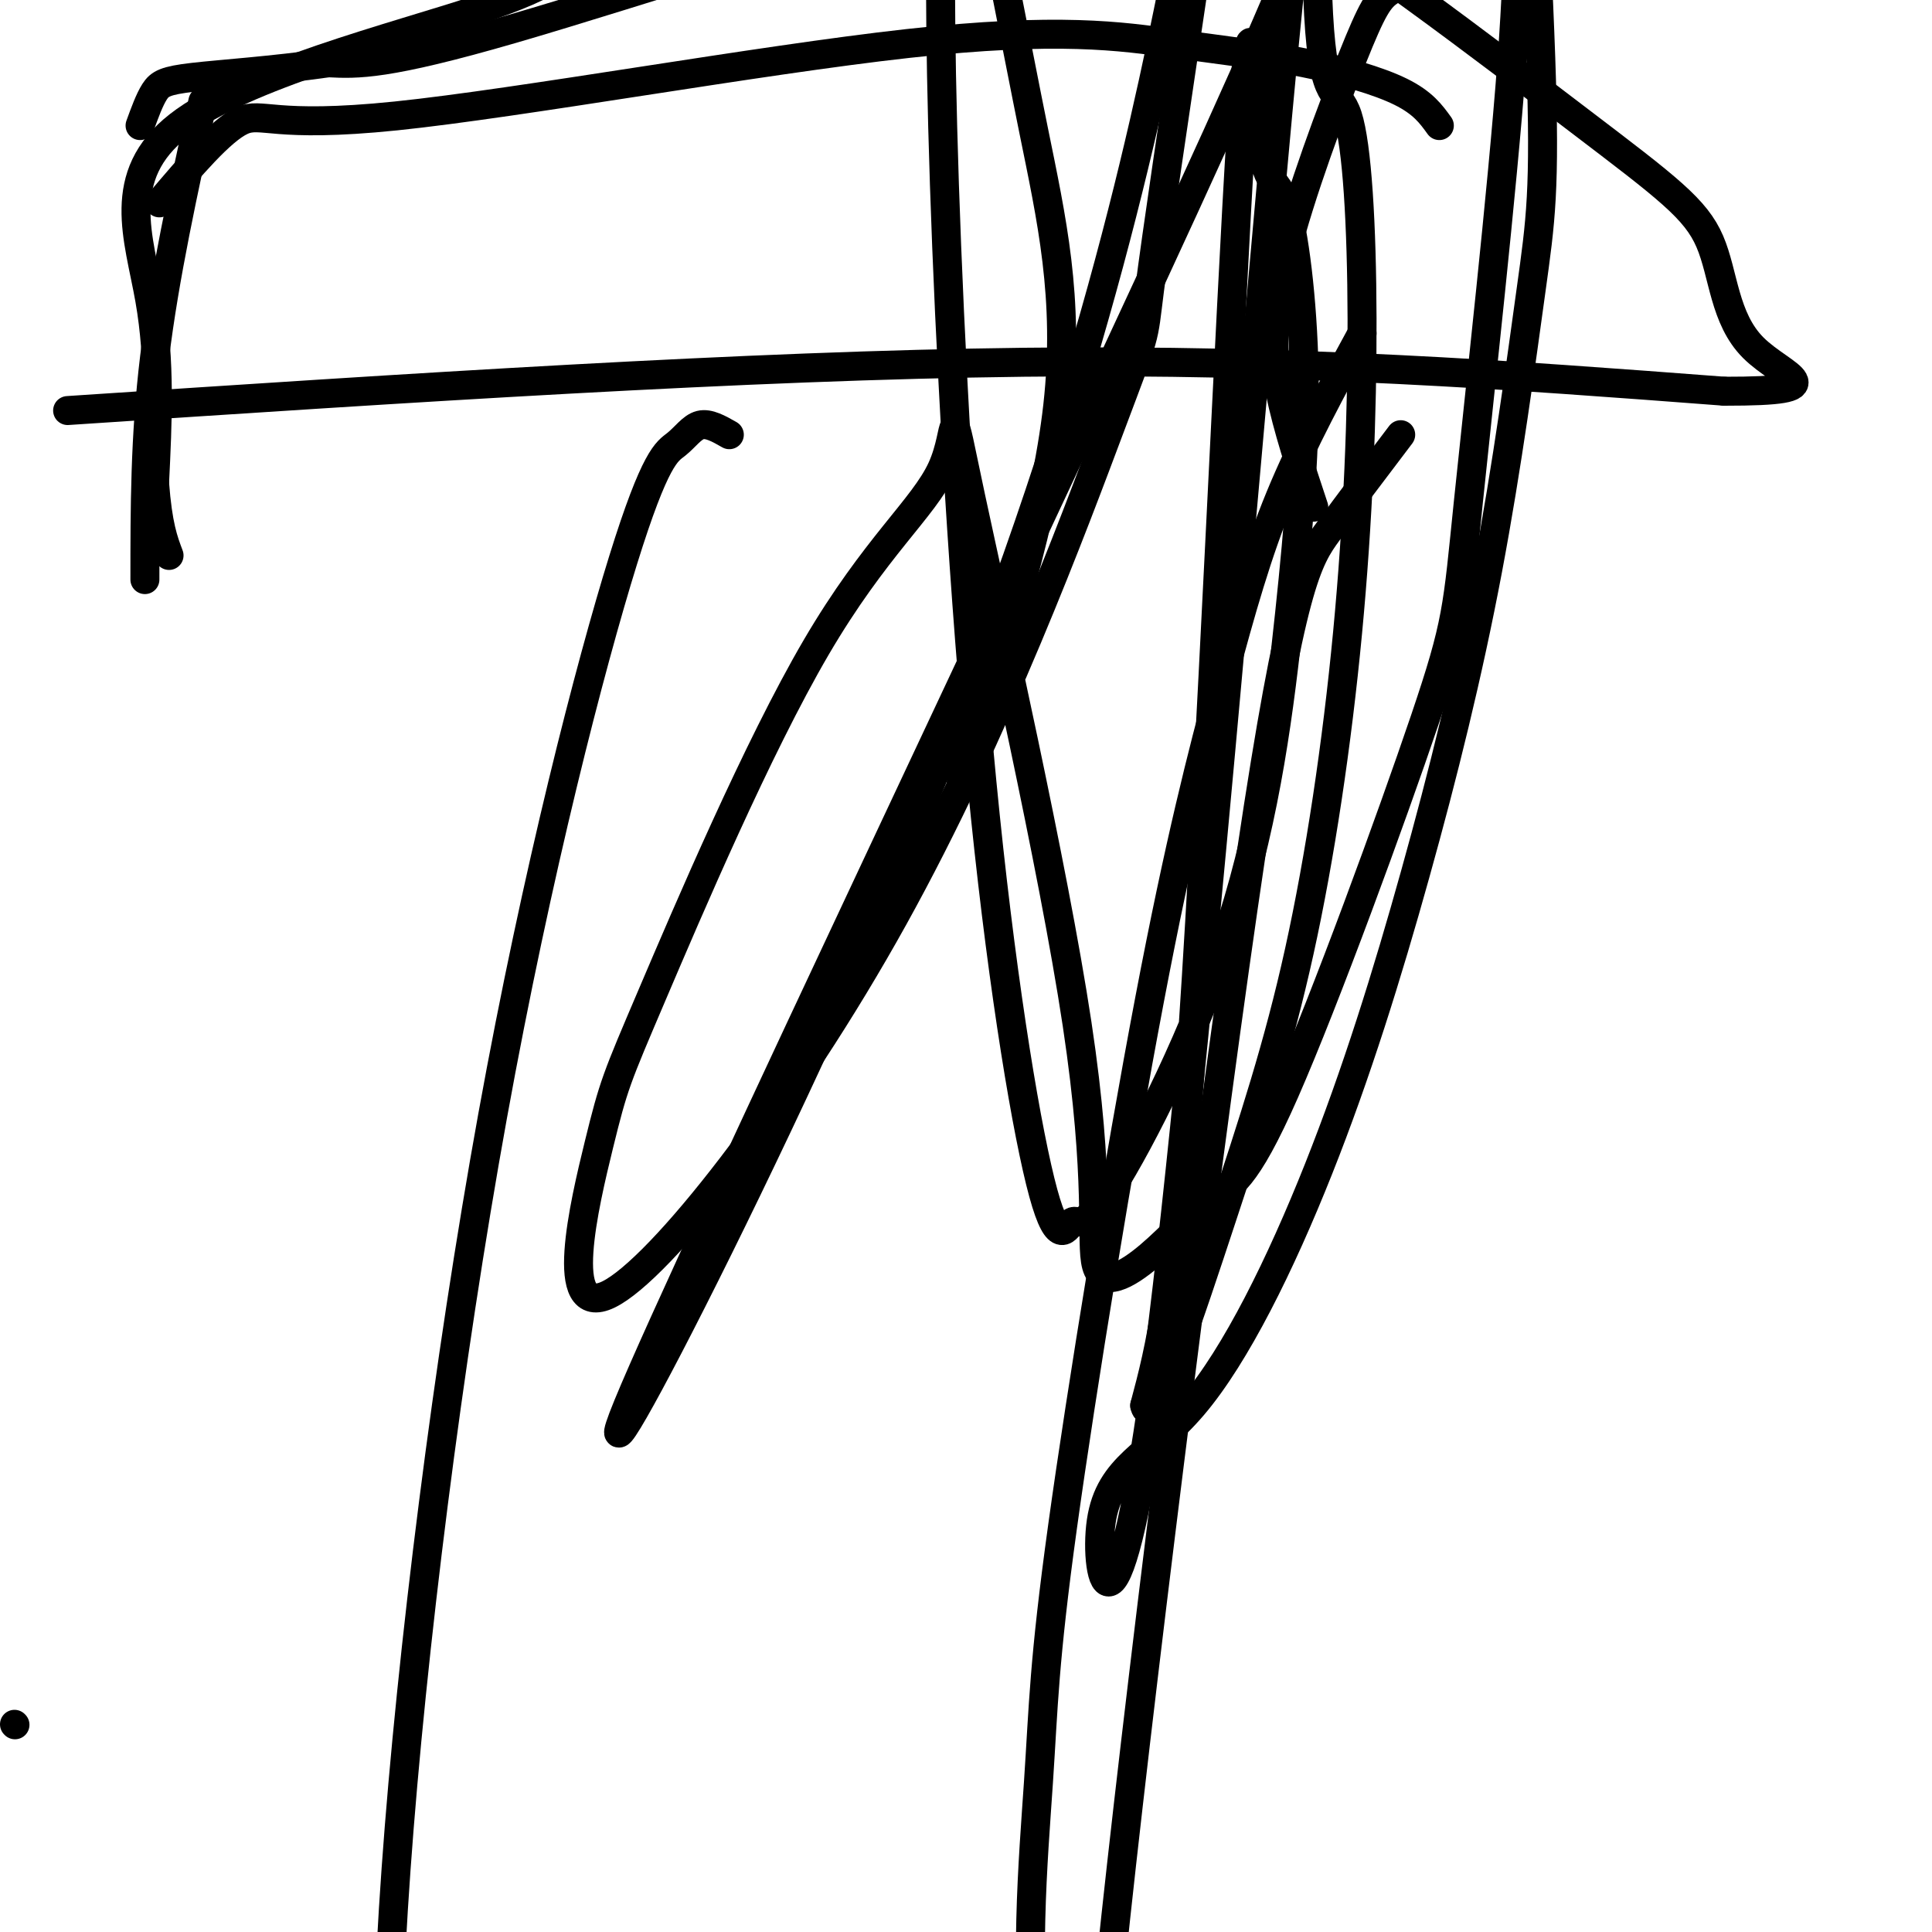 <svg viewBox='0 0 400 400' version='1.1' xmlns='http://www.w3.org/2000/svg' xmlns:xlink='http://www.w3.org/1999/xlink'><g fill='none' stroke='#000000' stroke-width='6' stroke-linecap='round' stroke-linejoin='round'><path d='M151,90c-2.126,-1.215 -4.253,-2.431 -6,-2c-1.747,0.431 -3.115,2.508 -5,4c-1.885,1.492 -4.289,2.400 -11,24c-6.711,21.600 -17.730,63.892 -27,115c-9.270,51.108 -16.791,111.031 -20,156c-3.209,44.969 -2.104,74.985 -1,105'/><path d='M290,90c-5.345,7.048 -10.690,14.095 -15,20c-4.310,5.905 -7.583,10.667 -16,67c-8.417,56.333 -21.976,164.238 -28,220c-6.024,55.762 -4.512,59.381 -3,63'/><path d='M14,85c70.417,-4.667 140.833,-9.333 198,-10c57.167,-0.667 101.083,2.667 145,6'/><path d='M357,81c24.162,0.020 12.066,-2.931 6,-9c-6.066,-6.069 -6.101,-15.258 -9,-22c-2.899,-6.742 -8.661,-11.039 -27,-25c-18.339,-13.961 -49.254,-37.586 -66,-47c-16.746,-9.414 -19.324,-4.616 -23,-4c-3.676,0.616 -8.451,-2.950 -34,3c-25.549,5.950 -71.871,21.414 -98,29c-26.129,7.586 -32.064,7.293 -38,7'/><path d='M68,13c-11.774,1.667 -22.208,2.333 -28,3c-5.792,0.667 -6.940,1.333 -8,3c-1.060,1.667 -2.030,4.333 -3,7'/><path d='M298,26c-1.703,-2.366 -3.405,-4.733 -8,-7c-4.595,-2.267 -12.082,-4.435 -20,-6c-7.918,-1.565 -16.268,-2.527 -27,-4c-10.732,-1.473 -23.846,-3.457 -55,0c-31.154,3.457 -80.349,12.354 -106,15c-25.651,2.646 -27.757,-0.958 -32,1c-4.243,1.958 -10.621,9.479 -17,17'/><path d='M120,-10c-2.048,3.202 -4.095,6.405 -21,12c-16.905,5.595 -48.667,13.583 -62,24c-13.333,10.417 -8.238,23.262 -6,36c2.238,12.738 1.619,25.369 1,38'/><path d='M32,100c0.667,8.833 1.833,11.917 3,15'/><path d='M42,21c-4.000,18.250 -8.000,36.500 -10,53c-2.000,16.500 -2.000,31.250 -2,46'/><path d='M298,-5c-3.726,0.740 -7.451,1.480 -10,3c-2.549,1.520 -3.920,3.820 -8,14c-4.080,10.180 -10.868,28.241 -14,41c-3.132,12.759 -2.609,20.217 -1,28c1.609,7.783 4.305,15.892 7,24'/><path d='M199,162c8.758,-27.884 17.517,-55.768 20,-78c2.483,-22.232 -1.308,-38.811 -5,-57c-3.692,-18.189 -7.285,-37.989 -10,-48c-2.715,-10.011 -4.552,-10.232 -6,-11c-1.448,-0.768 -2.508,-2.082 -3,10c-0.492,12.082 -0.415,37.561 1,73c1.415,35.439 4.168,80.838 8,118c3.832,37.162 8.744,66.087 12,78c3.256,11.913 4.855,6.814 6,6c1.145,-0.814 1.837,2.656 8,-7c6.163,-9.656 17.796,-32.438 25,-55c7.204,-22.562 9.980,-44.904 12,-64c2.020,-19.096 3.286,-34.945 3,-50c-0.286,-15.055 -2.124,-29.316 -4,-35c-1.876,-5.684 -3.792,-2.792 -5,-14c-1.208,-11.208 -1.710,-36.518 -4,-1c-2.290,35.518 -6.369,131.862 -10,186c-3.631,54.138 -6.816,66.069 -10,78'/><path d='M237,291c1.254,5.732 9.388,-18.937 16,-39c6.612,-20.063 11.700,-35.518 16,-55c4.300,-19.482 7.811,-42.991 10,-66c2.189,-23.009 3.054,-45.519 3,-65c-0.054,-19.481 -1.027,-35.935 -3,-42c-1.973,-6.065 -4.944,-1.743 -6,-21c-1.056,-19.257 -0.196,-62.094 -6,-5c-5.804,57.094 -18.272,214.119 -27,282c-8.728,67.881 -13.717,46.616 -12,35c1.717,-11.616 10.140,-13.585 19,-24c8.860,-10.415 18.159,-29.276 26,-49c7.841,-19.724 14.226,-40.309 20,-61c5.774,-20.691 10.937,-41.486 15,-63c4.063,-21.514 7.027,-43.746 9,-58c1.973,-14.254 2.954,-20.530 2,-48c-0.954,-27.470 -3.844,-76.134 -5,-88c-1.156,-11.866 -0.578,13.067 0,38'/><path d='M314,-38c0.285,12.326 0.999,24.141 -1,51c-1.999,26.859 -6.709,68.761 -9,91c-2.291,22.239 -2.163,24.814 -9,45c-6.837,20.186 -20.641,57.982 -29,77c-8.359,19.018 -11.274,19.256 -15,22c-3.726,2.744 -8.263,7.993 -13,12c-4.737,4.007 -9.675,6.773 -11,2c-1.325,-4.773 0.963,-17.085 -4,-50c-4.963,-32.915 -17.176,-86.434 -22,-109c-4.824,-22.566 -2.257,-14.179 -6,-6c-3.743,8.179 -13.794,16.152 -26,37c-12.206,20.848 -26.565,54.572 -34,72c-7.435,17.428 -7.946,18.560 -11,31c-3.054,12.440 -8.650,36.187 2,31c10.650,-5.187 37.545,-39.308 59,-78c21.455,-38.692 37.469,-81.956 45,-102c7.531,-20.044 6.580,-16.870 8,-28c1.420,-11.130 5.210,-36.565 9,-62'/><path d='M247,-2c2.019,-18.130 2.566,-32.455 -2,-11c-4.566,21.455 -14.244,78.689 -45,157c-30.756,78.311 -82.588,177.699 -70,147c12.588,-30.699 89.597,-191.485 122,-263c32.403,-71.515 20.202,-53.757 8,-36'/><path d='M3,357c0.000,0.000 0.100,0.100 0.1,0.1'/><path d='M-7,60c0.000,0.000 0.100,0.100 0.1,0.1'/><path d='M282,69c-6.143,11.271 -12.287,22.542 -17,34c-4.713,11.458 -7.996,23.103 -12,38c-4.004,14.897 -8.730,33.047 -15,66c-6.270,32.953 -14.083,80.709 -18,109c-3.917,28.291 -3.939,37.117 -5,53c-1.061,15.883 -3.160,38.824 0,63c3.160,24.176 11.580,49.588 20,75'/></g>
</svg>